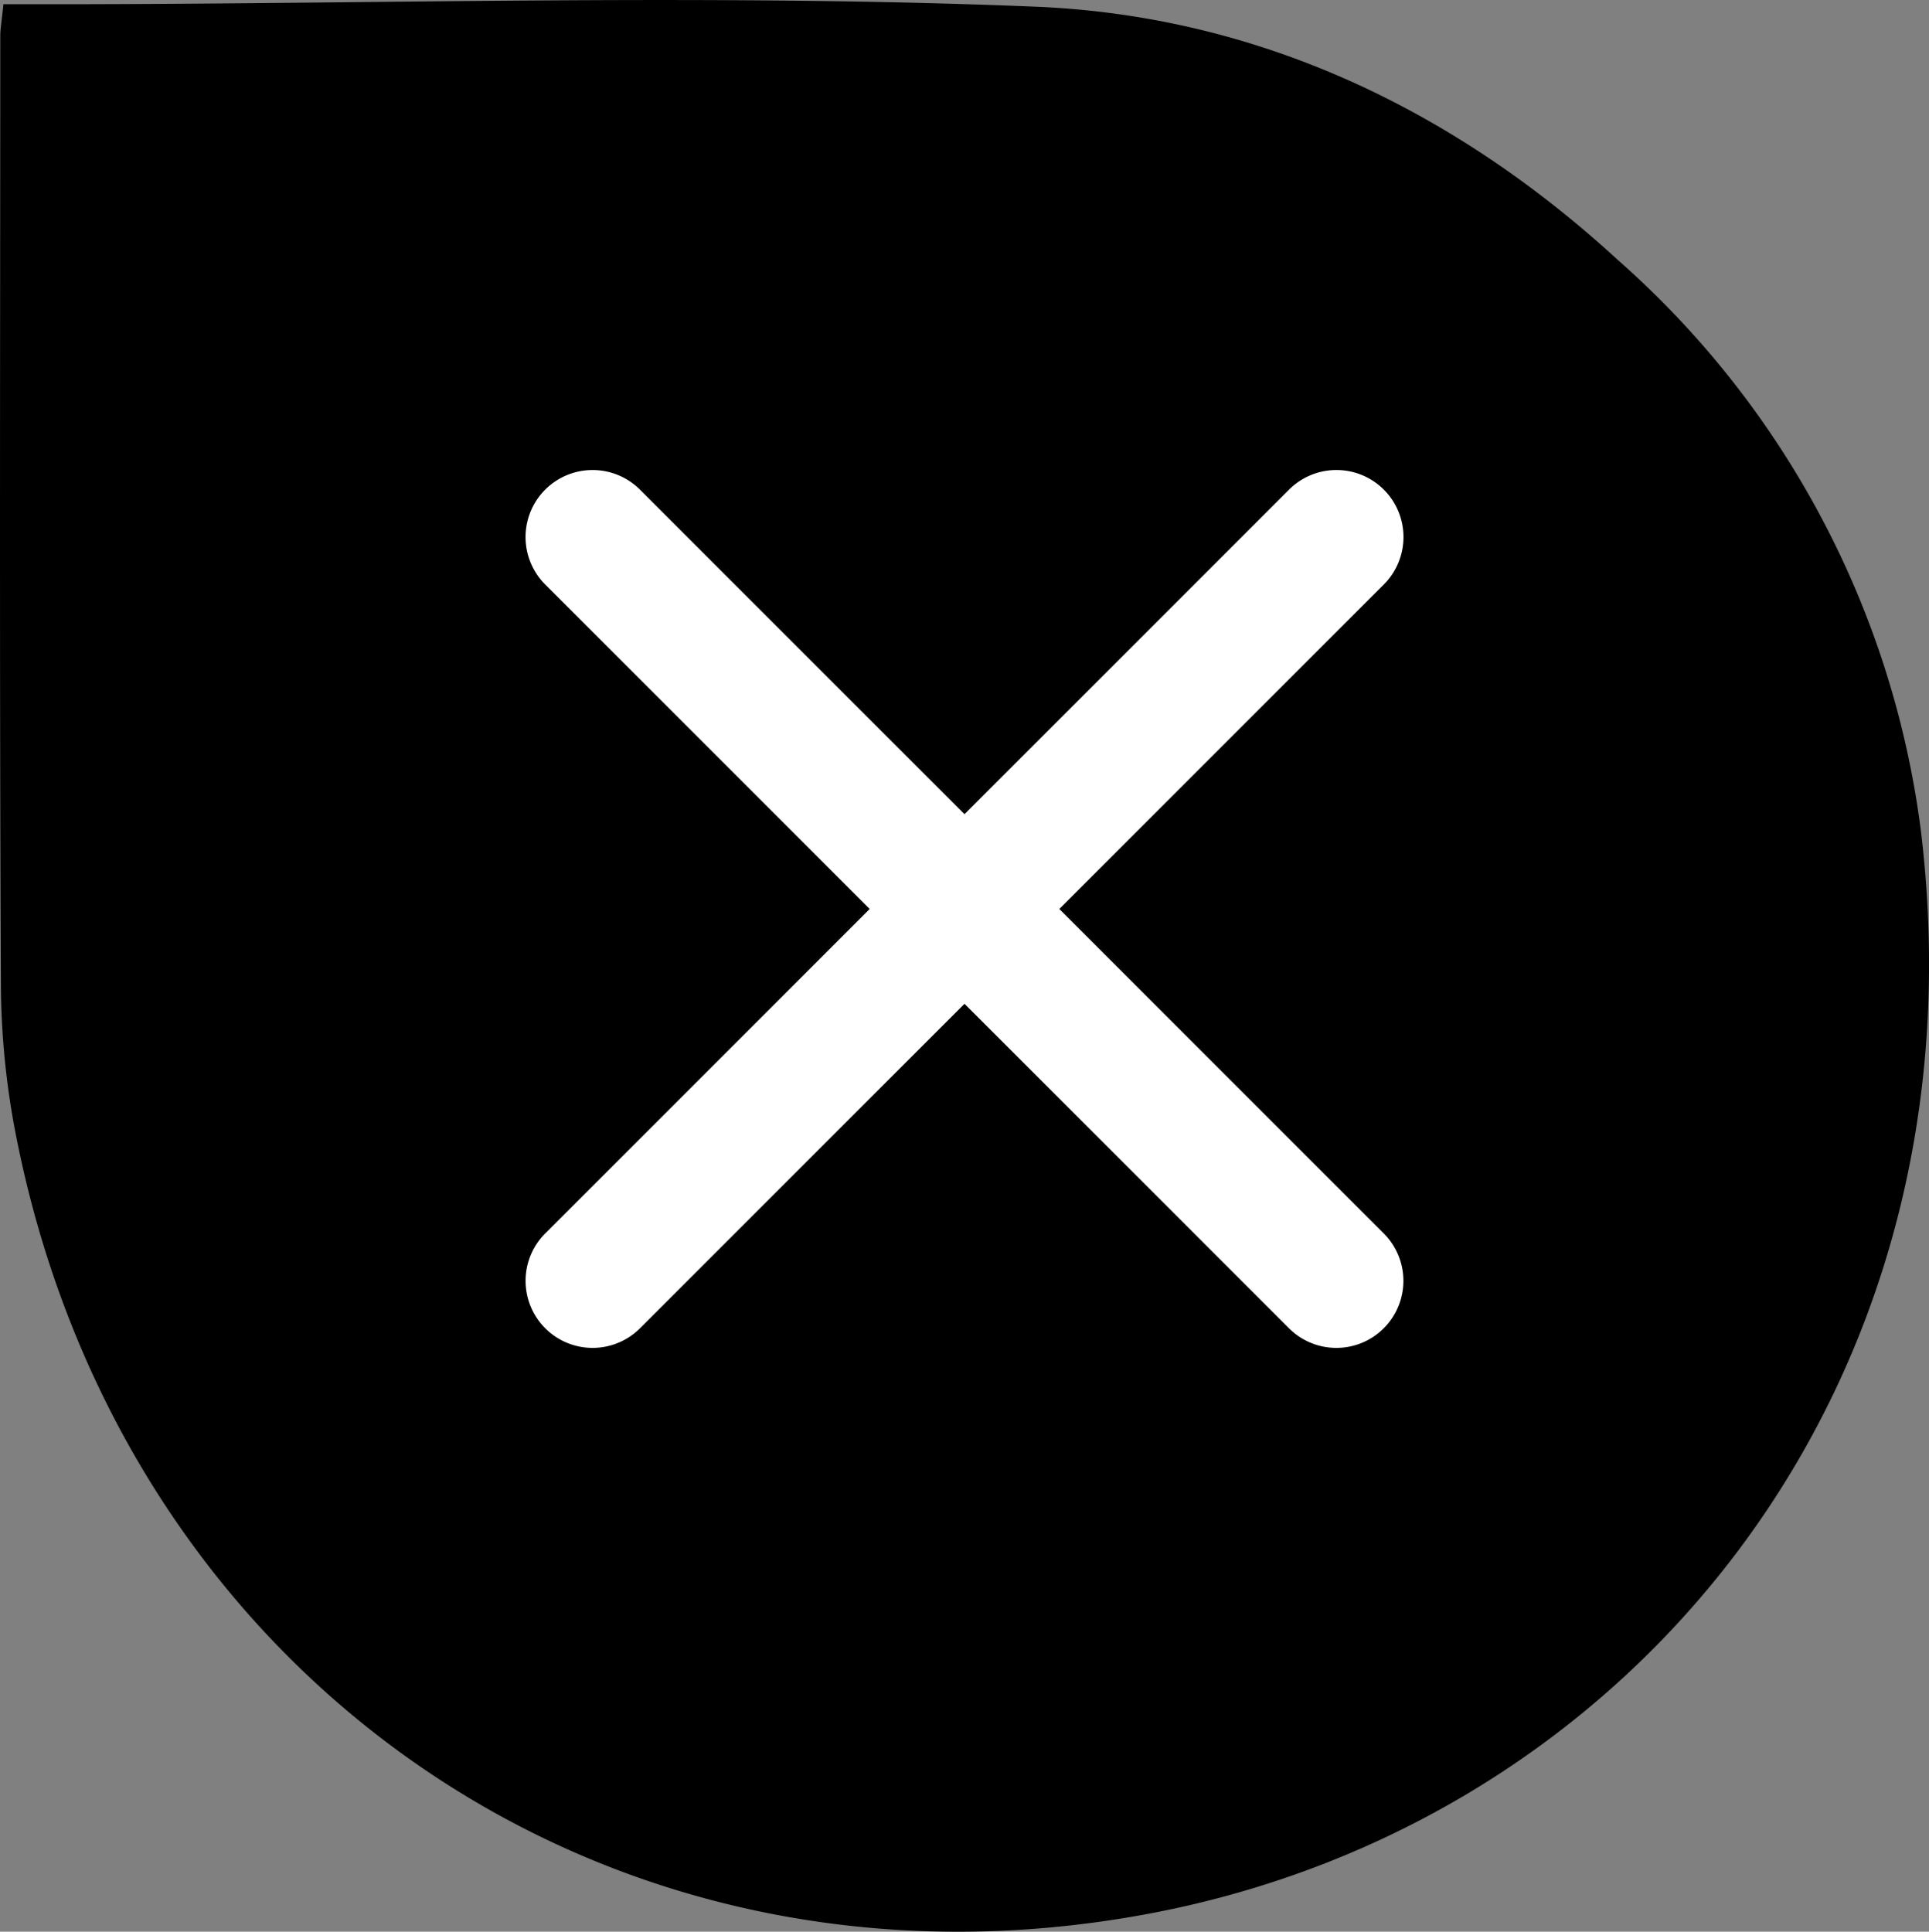<svg xmlns="http://www.w3.org/2000/svg" width="71.937" height="72.041" viewBox="0 0 71.937 72.041"><rect x="0" y="0" width="71.937" height="72.041" fill="#808080" stroke="none"/><g transform="translate(-33.506 -29)"><path d="M71.811,71.883h-2.38c-12.037.013-24.089.4-36.1-.091C25.1,71.455,17.769,68.01,11.6,62.342A34.133,34.133,0,0,1,.3,41.038C-2.188,20.388,11.019,4.1,29.021.685,49.145-3.132,67.209,9.346,71.286,29.424a29.992,29.992,0,0,1,.617,5.79c.055,11.826.027,23.652.023,35.478,0,.275-.052.549-.116,1.191" transform="translate(105.443 101.041) rotate(180)"></path><path d="M8068.317-2563.371a2.492,2.492,0,0,1-1.768-.732l-27.738-27.739a2.5,2.5,0,0,1,0-3.536,2.5,2.5,0,0,1,3.535,0l27.738,27.739a2.5,2.5,0,0,1,0,3.536A2.492,2.492,0,0,1,8068.317-2563.371Z" transform="translate(-7984.974 2642.639)" fill="#fff"></path><path d="M27.739,30.239a2.492,2.492,0,0,1-1.768-.732L-1.768,1.768a2.5,2.5,0,0,1,0-3.536,2.5,2.5,0,0,1,3.536,0L29.507,25.971a2.5,2.5,0,0,1-1.768,4.268Z" transform="translate(83.345 49.029) rotate(90)" fill="#fff"></path></g></svg>
